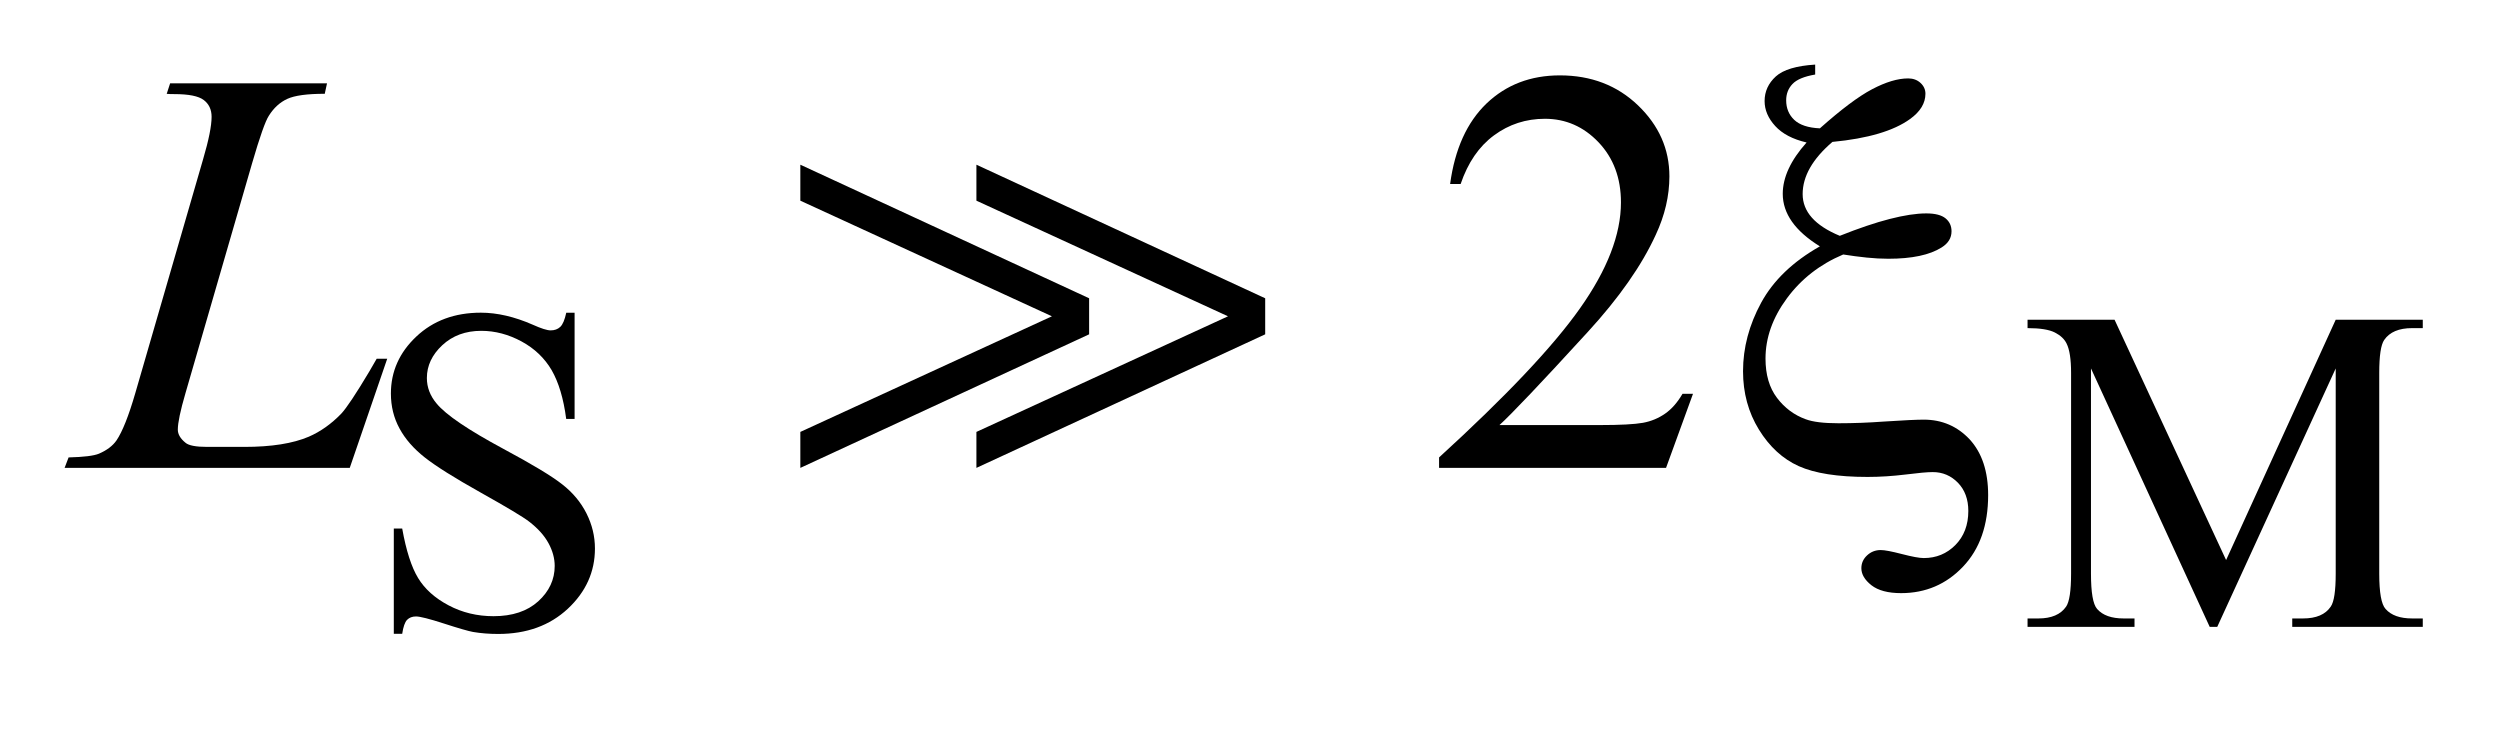 <?xml version="1.0" encoding="UTF-8"?>
<!DOCTYPE svg PUBLIC '-//W3C//DTD SVG 1.0//EN'
          'http://www.w3.org/TR/2001/REC-SVG-20010904/DTD/svg10.dtd'>
<svg stroke-dasharray="none" shape-rendering="auto" xmlns="http://www.w3.org/2000/svg" font-family="'Dialog'" text-rendering="auto" width="61" fill-opacity="1" color-interpolation="auto" color-rendering="auto" preserveAspectRatio="xMidYMid meet" font-size="12px" viewBox="0 0 61 18" fill="black" xmlns:xlink="http://www.w3.org/1999/xlink" stroke="black" image-rendering="auto" stroke-miterlimit="10" stroke-linecap="square" stroke-linejoin="miter" font-style="normal" stroke-width="1" height="18" stroke-dashoffset="0" font-weight="normal" stroke-opacity="1"
><!--Generated by the Batik Graphics2D SVG Generator--><defs id="genericDefs"
  /><g
  ><defs id="defs1"
    ><clipPath clipPathUnits="userSpaceOnUse" id="clipPath1"
      ><path d="M-1 -1 L37.509 -1 L37.509 9.813 L-1 9.813 L-1 -1 Z"
      /></clipPath
      ><clipPath clipPathUnits="userSpaceOnUse" id="clipPath2"
      ><path d="M-0 -0 L-0 8.813 L36.509 8.813 L36.509 -0 Z"
      /></clipPath
    ></defs
    ><g transform="scale(1.576,1.576) translate(1,1)"
    ><path d="M7.896 3.841 L7.896 5.486 L7.766 5.486 C7.725 5.17 7.649 4.919 7.541 4.731 C7.432 4.545 7.277 4.396 7.076 4.287 C6.875 4.178 6.667 4.122 6.451 4.122 C6.208 4.122 6.007 4.196 5.847 4.345 C5.689 4.493 5.609 4.662 5.609 4.852 C5.609 4.997 5.659 5.128 5.76 5.248 C5.905 5.424 6.25 5.657 6.795 5.95 C7.239 6.188 7.543 6.371 7.705 6.499 C7.868 6.626 7.993 6.776 8.08 6.949 C8.167 7.122 8.211 7.303 8.211 7.493 C8.211 7.852 8.071 8.163 7.792 8.424 C7.512 8.685 7.153 8.815 6.713 8.815 C6.575 8.815 6.445 8.805 6.323 8.784 C6.252 8.771 6.102 8.728 5.874 8.654 C5.646 8.58 5.501 8.544 5.441 8.544 C5.382 8.544 5.337 8.562 5.302 8.597 C5.269 8.632 5.243 8.704 5.227 8.813 L5.097 8.813 L5.097 7.183 L5.227 7.183 C5.288 7.524 5.37 7.78 5.473 7.949 C5.576 8.119 5.733 8.26 5.945 8.372 C6.156 8.484 6.388 8.54 6.641 8.54 C6.933 8.54 7.164 8.463 7.334 8.309 C7.503 8.155 7.588 7.972 7.588 7.762 C7.588 7.645 7.556 7.527 7.491 7.408 C7.426 7.289 7.326 7.179 7.191 7.075 C7.1 7.004 6.851 6.855 6.444 6.627 C6.037 6.399 5.748 6.218 5.576 6.082 C5.404 5.946 5.273 5.797 5.185 5.633 C5.096 5.47 5.052 5.289 5.052 5.093 C5.052 4.752 5.183 4.458 5.445 4.211 C5.707 3.964 6.04 3.841 6.445 3.841 C6.697 3.841 6.965 3.903 7.248 4.027 C7.379 4.086 7.471 4.115 7.525 4.115 C7.586 4.115 7.636 4.097 7.674 4.061 C7.713 4.024 7.743 3.952 7.767 3.842 L7.896 3.842 Z" stroke="none" clip-path="url(#clipPath2)"
    /></g
    ><g transform="matrix(1.576,0,0,1.576,1.576,1.576)"
    ><path d="M33.211 8.705 L31.373 4.704 L31.373 7.881 C31.373 8.173 31.404 8.356 31.468 8.428 C31.554 8.527 31.692 8.575 31.878 8.575 L32.047 8.575 L32.047 8.705 L30.391 8.705 L30.391 8.575 L30.56 8.575 C30.76 8.575 30.904 8.514 30.988 8.392 C31.039 8.318 31.065 8.147 31.065 7.88 L31.065 4.774 C31.065 4.563 31.042 4.411 30.995 4.318 C30.962 4.25 30.902 4.193 30.814 4.148 C30.726 4.103 30.585 4.08 30.391 4.08 L30.391 3.95 L31.738 3.95 L33.465 7.671 L35.162 3.95 L36.51 3.95 L36.51 4.08 L36.345 4.08 C36.141 4.08 35.997 4.141 35.913 4.263 C35.861 4.338 35.836 4.508 35.836 4.775 L35.836 7.881 C35.836 8.173 35.868 8.356 35.934 8.428 C36.021 8.527 36.158 8.575 36.345 8.575 L36.51 8.575 L36.51 8.705 L34.489 8.705 L34.489 8.575 L34.657 8.575 C34.86 8.575 35.003 8.514 35.085 8.392 C35.137 8.318 35.162 8.147 35.162 7.88 L35.162 4.704 L33.328 8.705 L33.211 8.705 Z" stroke="none" clip-path="url(#clipPath2)"
    /></g
    ><g transform="matrix(1.576,0,0,1.576,1.576,1.576)"
    ><path d="M25.211 5.098 L24.794 6.244 L21.28 6.244 L21.28 6.082 C22.313 5.139 23.042 4.369 23.463 3.772 C23.885 3.175 24.096 2.629 24.096 2.134 C24.096 1.756 23.98 1.446 23.749 1.203 C23.518 0.96 23.24 0.839 22.919 0.839 C22.626 0.839 22.363 0.924 22.13 1.096 C21.898 1.267 21.726 1.518 21.614 1.849 L21.451 1.849 C21.524 1.307 21.713 0.892 22.015 0.602 C22.319 0.312 22.697 0.167 23.151 0.167 C23.634 0.167 24.038 0.322 24.361 0.632 C24.684 0.943 24.846 1.308 24.846 1.73 C24.846 2.032 24.776 2.333 24.635 2.635 C24.418 3.109 24.067 3.611 23.581 4.141 C22.852 4.938 22.396 5.417 22.215 5.581 L23.77 5.581 C24.086 5.581 24.308 5.569 24.436 5.546 C24.563 5.523 24.678 5.475 24.781 5.403 C24.884 5.331 24.972 5.229 25.049 5.097 L25.211 5.097 Z" stroke="none" clip-path="url(#clipPath2)"
    /></g
    ><g transform="matrix(1.576,0,0,1.576,1.576,1.576)"
    ><path d="M4.415 6.244 L0 6.244 L0.062 6.082 C0.296 6.076 0.453 6.057 0.532 6.024 C0.655 5.971 0.745 5.903 0.804 5.818 C0.895 5.683 0.992 5.44 1.094 5.089 L2.144 1.467 C2.232 1.168 2.276 0.949 2.276 0.808 C2.276 0.697 2.235 0.61 2.155 0.549 C2.074 0.487 1.922 0.457 1.7 0.457 C1.65 0.457 1.611 0.456 1.581 0.453 L1.634 0.29 L4.063 0.29 L4.028 0.452 C3.756 0.452 3.563 0.478 3.448 0.531 C3.333 0.584 3.239 0.67 3.163 0.791 C3.11 0.87 3.023 1.115 2.903 1.528 L1.871 5.089 C1.792 5.359 1.753 5.546 1.753 5.652 C1.753 5.722 1.792 5.79 1.871 5.854 C1.921 5.898 2.034 5.919 2.209 5.919 L2.784 5.919 C3.203 5.919 3.535 5.866 3.781 5.761 C3.963 5.682 4.13 5.563 4.283 5.405 C4.365 5.317 4.51 5.1 4.718 4.751 L4.832 4.554 L4.995 4.554 L4.415 6.244 Z" stroke="none" clip-path="url(#clipPath2)"
    /></g
    ><g transform="matrix(1.576,0,0,1.576,1.576,1.576)"
    ><path d="M27.103 0 L27.103 0.154 C26.933 0.183 26.816 0.232 26.751 0.301 C26.686 0.37 26.654 0.454 26.654 0.553 C26.654 0.676 26.696 0.777 26.779 0.856 C26.863 0.935 26.995 0.979 27.176 0.987 C27.504 0.695 27.774 0.492 27.985 0.381 C28.196 0.27 28.381 0.214 28.543 0.214 C28.619 0.214 28.683 0.237 28.734 0.284 C28.785 0.331 28.81 0.387 28.81 0.451 C28.81 0.597 28.731 0.728 28.573 0.842 C28.319 1.026 27.918 1.145 27.37 1.197 C27.062 1.461 26.909 1.73 26.909 2.005 C26.909 2.277 27.1 2.492 27.484 2.651 C27.777 2.534 28.035 2.447 28.257 2.39 C28.479 2.333 28.668 2.304 28.823 2.304 C28.961 2.304 29.06 2.33 29.122 2.381 C29.184 2.432 29.214 2.499 29.214 2.581 C29.214 2.684 29.163 2.767 29.061 2.831 C28.876 2.948 28.601 3.006 28.235 3.006 C28.13 3.006 28.018 3 27.901 2.988 C27.784 2.976 27.663 2.96 27.537 2.94 C27.177 3.092 26.887 3.318 26.665 3.619 C26.444 3.919 26.334 4.23 26.334 4.552 C26.334 4.801 26.393 5.003 26.512 5.16 C26.63 5.316 26.779 5.427 26.957 5.491 C27.065 5.532 27.234 5.553 27.463 5.553 C27.696 5.553 27.93 5.544 28.161 5.527 C28.477 5.506 28.684 5.497 28.784 5.497 C29.068 5.497 29.305 5.6 29.496 5.804 C29.686 6.012 29.781 6.299 29.781 6.665 C29.781 7.13 29.652 7.5 29.392 7.773 C29.133 8.046 28.813 8.183 28.433 8.183 C28.231 8.183 28.078 8.142 27.974 8.061 C27.87 7.979 27.818 7.891 27.818 7.797 C27.818 7.721 27.847 7.654 27.906 7.599 C27.965 7.544 28.035 7.516 28.117 7.516 C28.179 7.516 28.288 7.537 28.446 7.578 C28.604 7.619 28.717 7.64 28.784 7.64 C28.977 7.64 29.14 7.573 29.274 7.438 C29.407 7.303 29.474 7.127 29.474 6.911 C29.474 6.73 29.42 6.584 29.313 6.474 C29.207 6.365 29.077 6.309 28.924 6.309 C28.839 6.309 28.698 6.322 28.5 6.347 C28.303 6.371 28.107 6.384 27.914 6.384 C27.451 6.384 27.096 6.328 26.849 6.217 C26.602 6.106 26.396 5.917 26.232 5.651 C26.068 5.385 25.986 5.083 25.986 4.747 C25.986 4.384 26.08 4.03 26.267 3.686 C26.455 3.342 26.757 3.051 27.176 2.814 C26.792 2.577 26.601 2.306 26.601 2.001 C26.601 1.746 26.724 1.481 26.97 1.206 C26.756 1.156 26.594 1.071 26.485 0.952 C26.375 0.832 26.32 0.703 26.32 0.565 C26.32 0.416 26.378 0.289 26.494 0.183 C26.609 0.079 26.813 0.018 27.103 0 Z" stroke="none" clip-path="url(#clipPath2)"
    /></g
    ><g transform="matrix(1.576,0,0,1.576,1.576,1.576)"
    ><path d="M11.391 6.244 L11.391 5.687 L15.286 3.897 L11.391 2.107 L11.391 1.55 L15.862 3.618 L15.862 4.176 L11.391 6.244 ZM14.117 6.244 L14.117 5.687 L18.012 3.897 L14.117 2.107 L14.117 1.55 L18.588 3.618 L18.588 4.176 L14.117 6.244 Z" stroke="none" clip-path="url(#clipPath2)"
    /></g
  ></g
></svg
>
